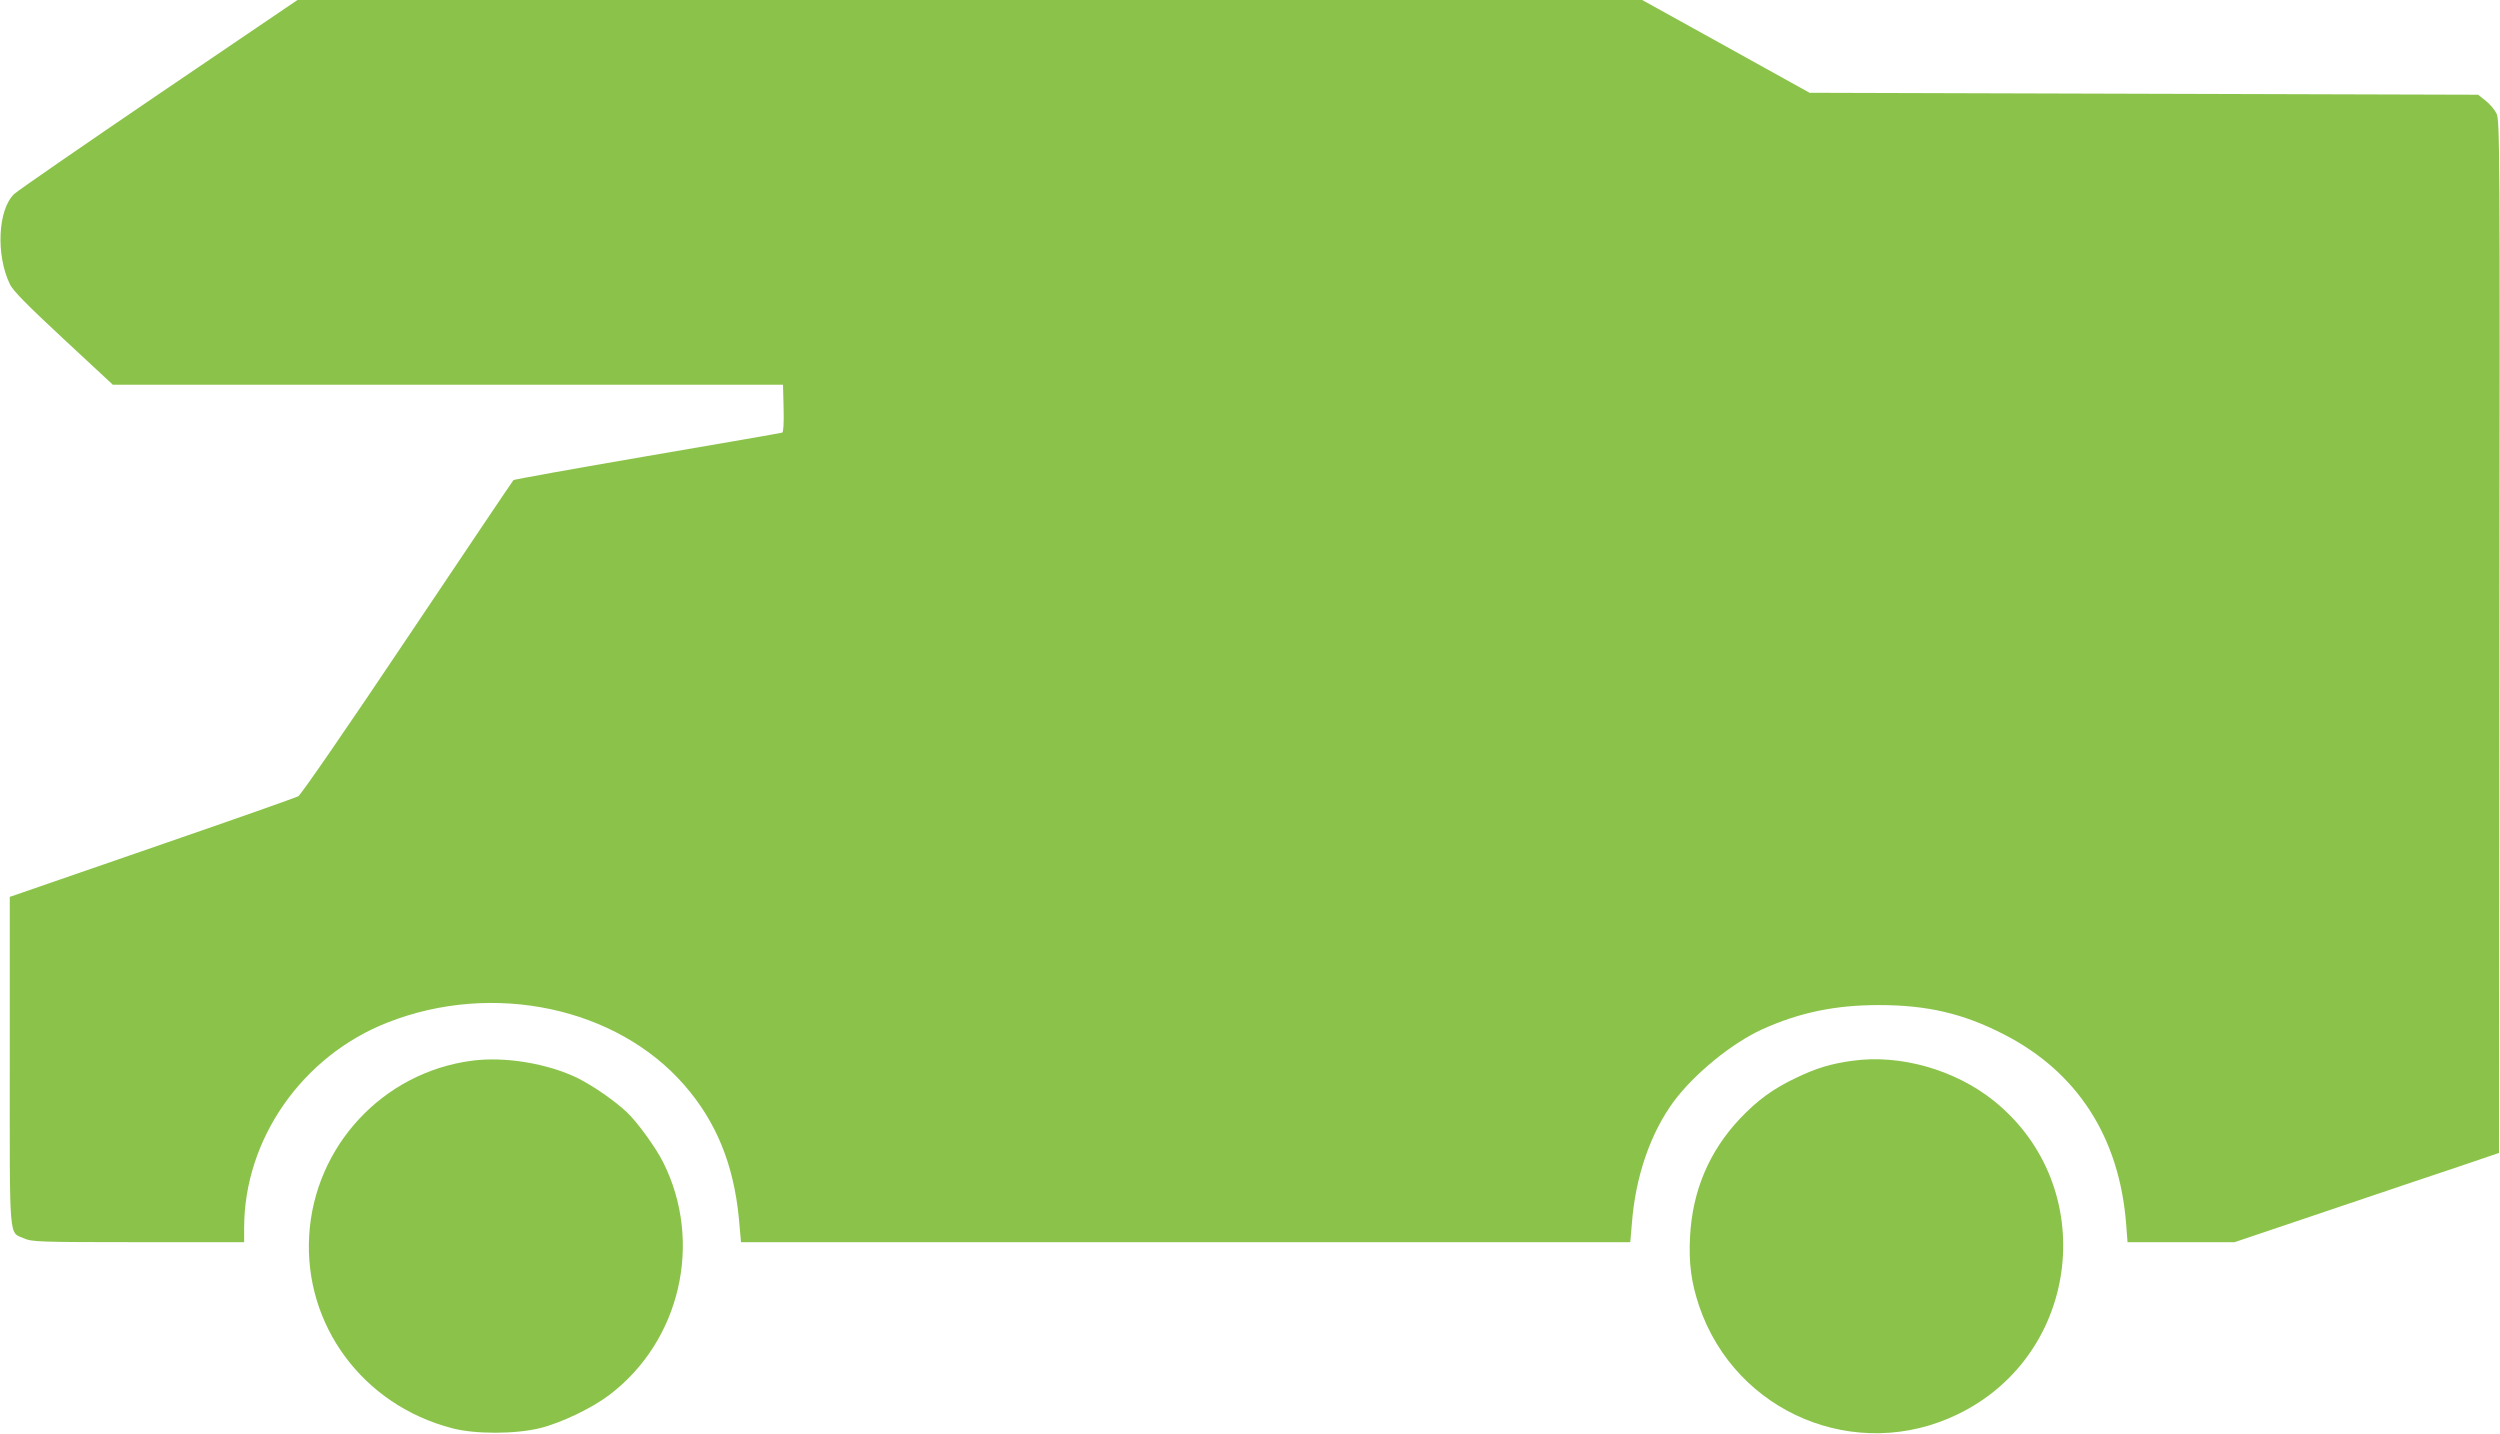 <?xml version="1.0" standalone="no"?>
<!DOCTYPE svg PUBLIC "-//W3C//DTD SVG 20010904//EN"
 "http://www.w3.org/TR/2001/REC-SVG-20010904/DTD/svg10.dtd">
<svg version="1.0" xmlns="http://www.w3.org/2000/svg"
 width="1280pt" height="734pt" viewBox="0 0 1280 734"
 preserveAspectRatio="xMidYMid meet">
<g transform="translate(0,734) scale(0.1,-0.1)"
fill="#8bc34a" stroke="none">
<path d="M814 6859 c-390 -265 -723 -495 -741 -512 -84 -79 -95 -313 -22 -463
15 -32 90 -108 274 -279 l253 -235 1716 0 1715 0 3 -121 c2 -75 -1 -123 -7
-124 -5 -2 -316 -56 -690 -120 -374 -64 -683 -120 -686 -123 -4 -4 -248 -367
-543 -807 -314 -469 -546 -805 -559 -812 -13 -7 -325 -117 -693 -244 -368
-127 -695 -240 -726 -251 l-58 -20 0 -842 c0 -942 -6 -871 74 -907 38 -17 75
-19 584 -19 l542 0 0 73 c0 455 298 881 735 1052 539 212 1172 78 1519 -321
163 -187 252 -405 279 -681 l11 -123 2277 0 2276 0 8 93 c18 242 95 465 215
628 106 142 297 298 453 369 190 86 373 124 597 124 247 0 432 -43 640 -150
377 -193 592 -528 626 -973 l7 -91 274 0 274 0 477 161 c262 89 567 191 677
228 l200 68 2 2644 c3 2501 2 2646 -15 2678 -9 19 -34 48 -55 65 l-39 31
-1711 5 -1712 5 -429 238 -428 237 -3442 0 -3443 0 -709 -481z"/>
<path d="M2415 1909 c-455 -60 -805 -437 -832 -895 -27 -459 275 -867 730
-986 119 -32 327 -31 452 0 109 27 267 103 355 170 364 276 481 783 275 1192
-37 74 -135 209 -186 256 -67 62 -170 133 -251 174 -154 75 -374 112 -543 89z"/>
<path d="M9486 1909 c-111 -15 -185 -37 -291 -88 -118 -56 -198 -115 -287
-209 -157 -167 -243 -369 -255 -604 -7 -137 6 -234 47 -356 187 -548 806 -806
1326 -552 630 307 727 1168 181 1605 -198 158 -478 238 -721 204z"/>
</g>
</svg>
